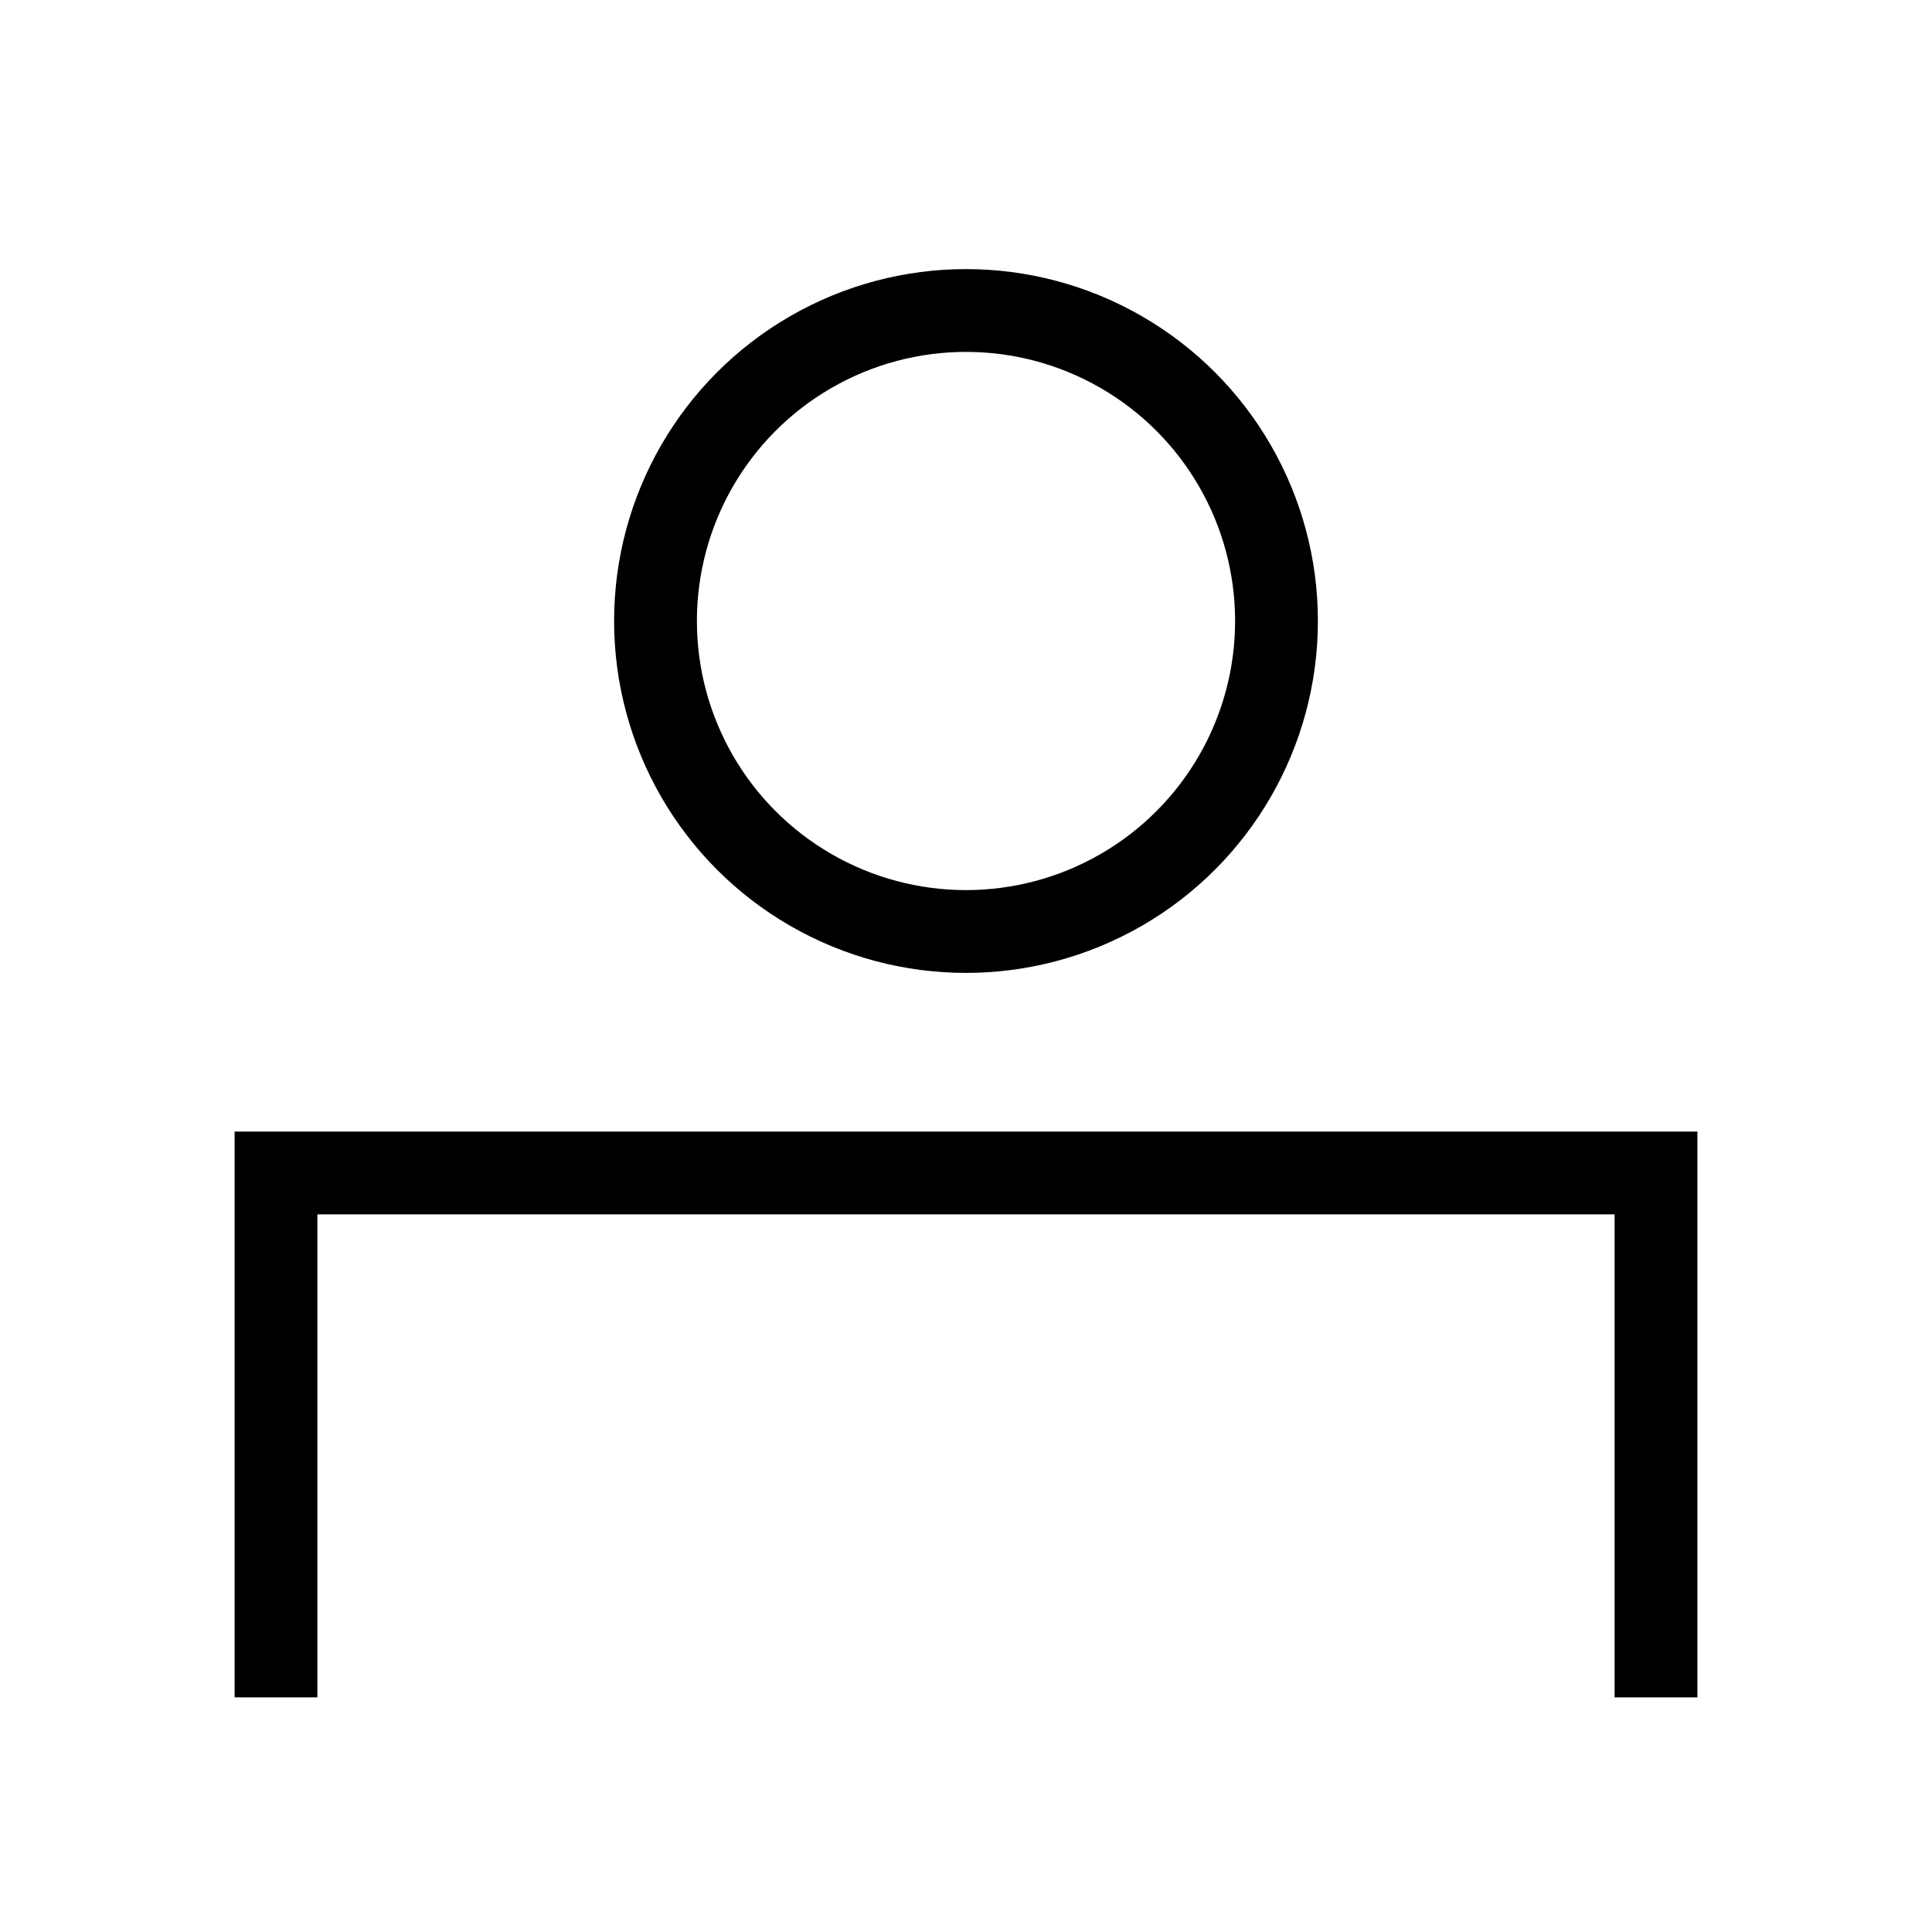 <svg width="28" height="28" viewBox="0 0 28 28" fill="none" xmlns="http://www.w3.org/2000/svg">
<path d="M4 24V17C10.667 17 17.333 17 24 17V24" stroke="black" stroke-width="1.2" stroke-linecap="square"/>
<circle cx="14" cy="9" r="4.5" stroke="black" stroke-width="1.2" stroke-linecap="square"/>
</svg>
